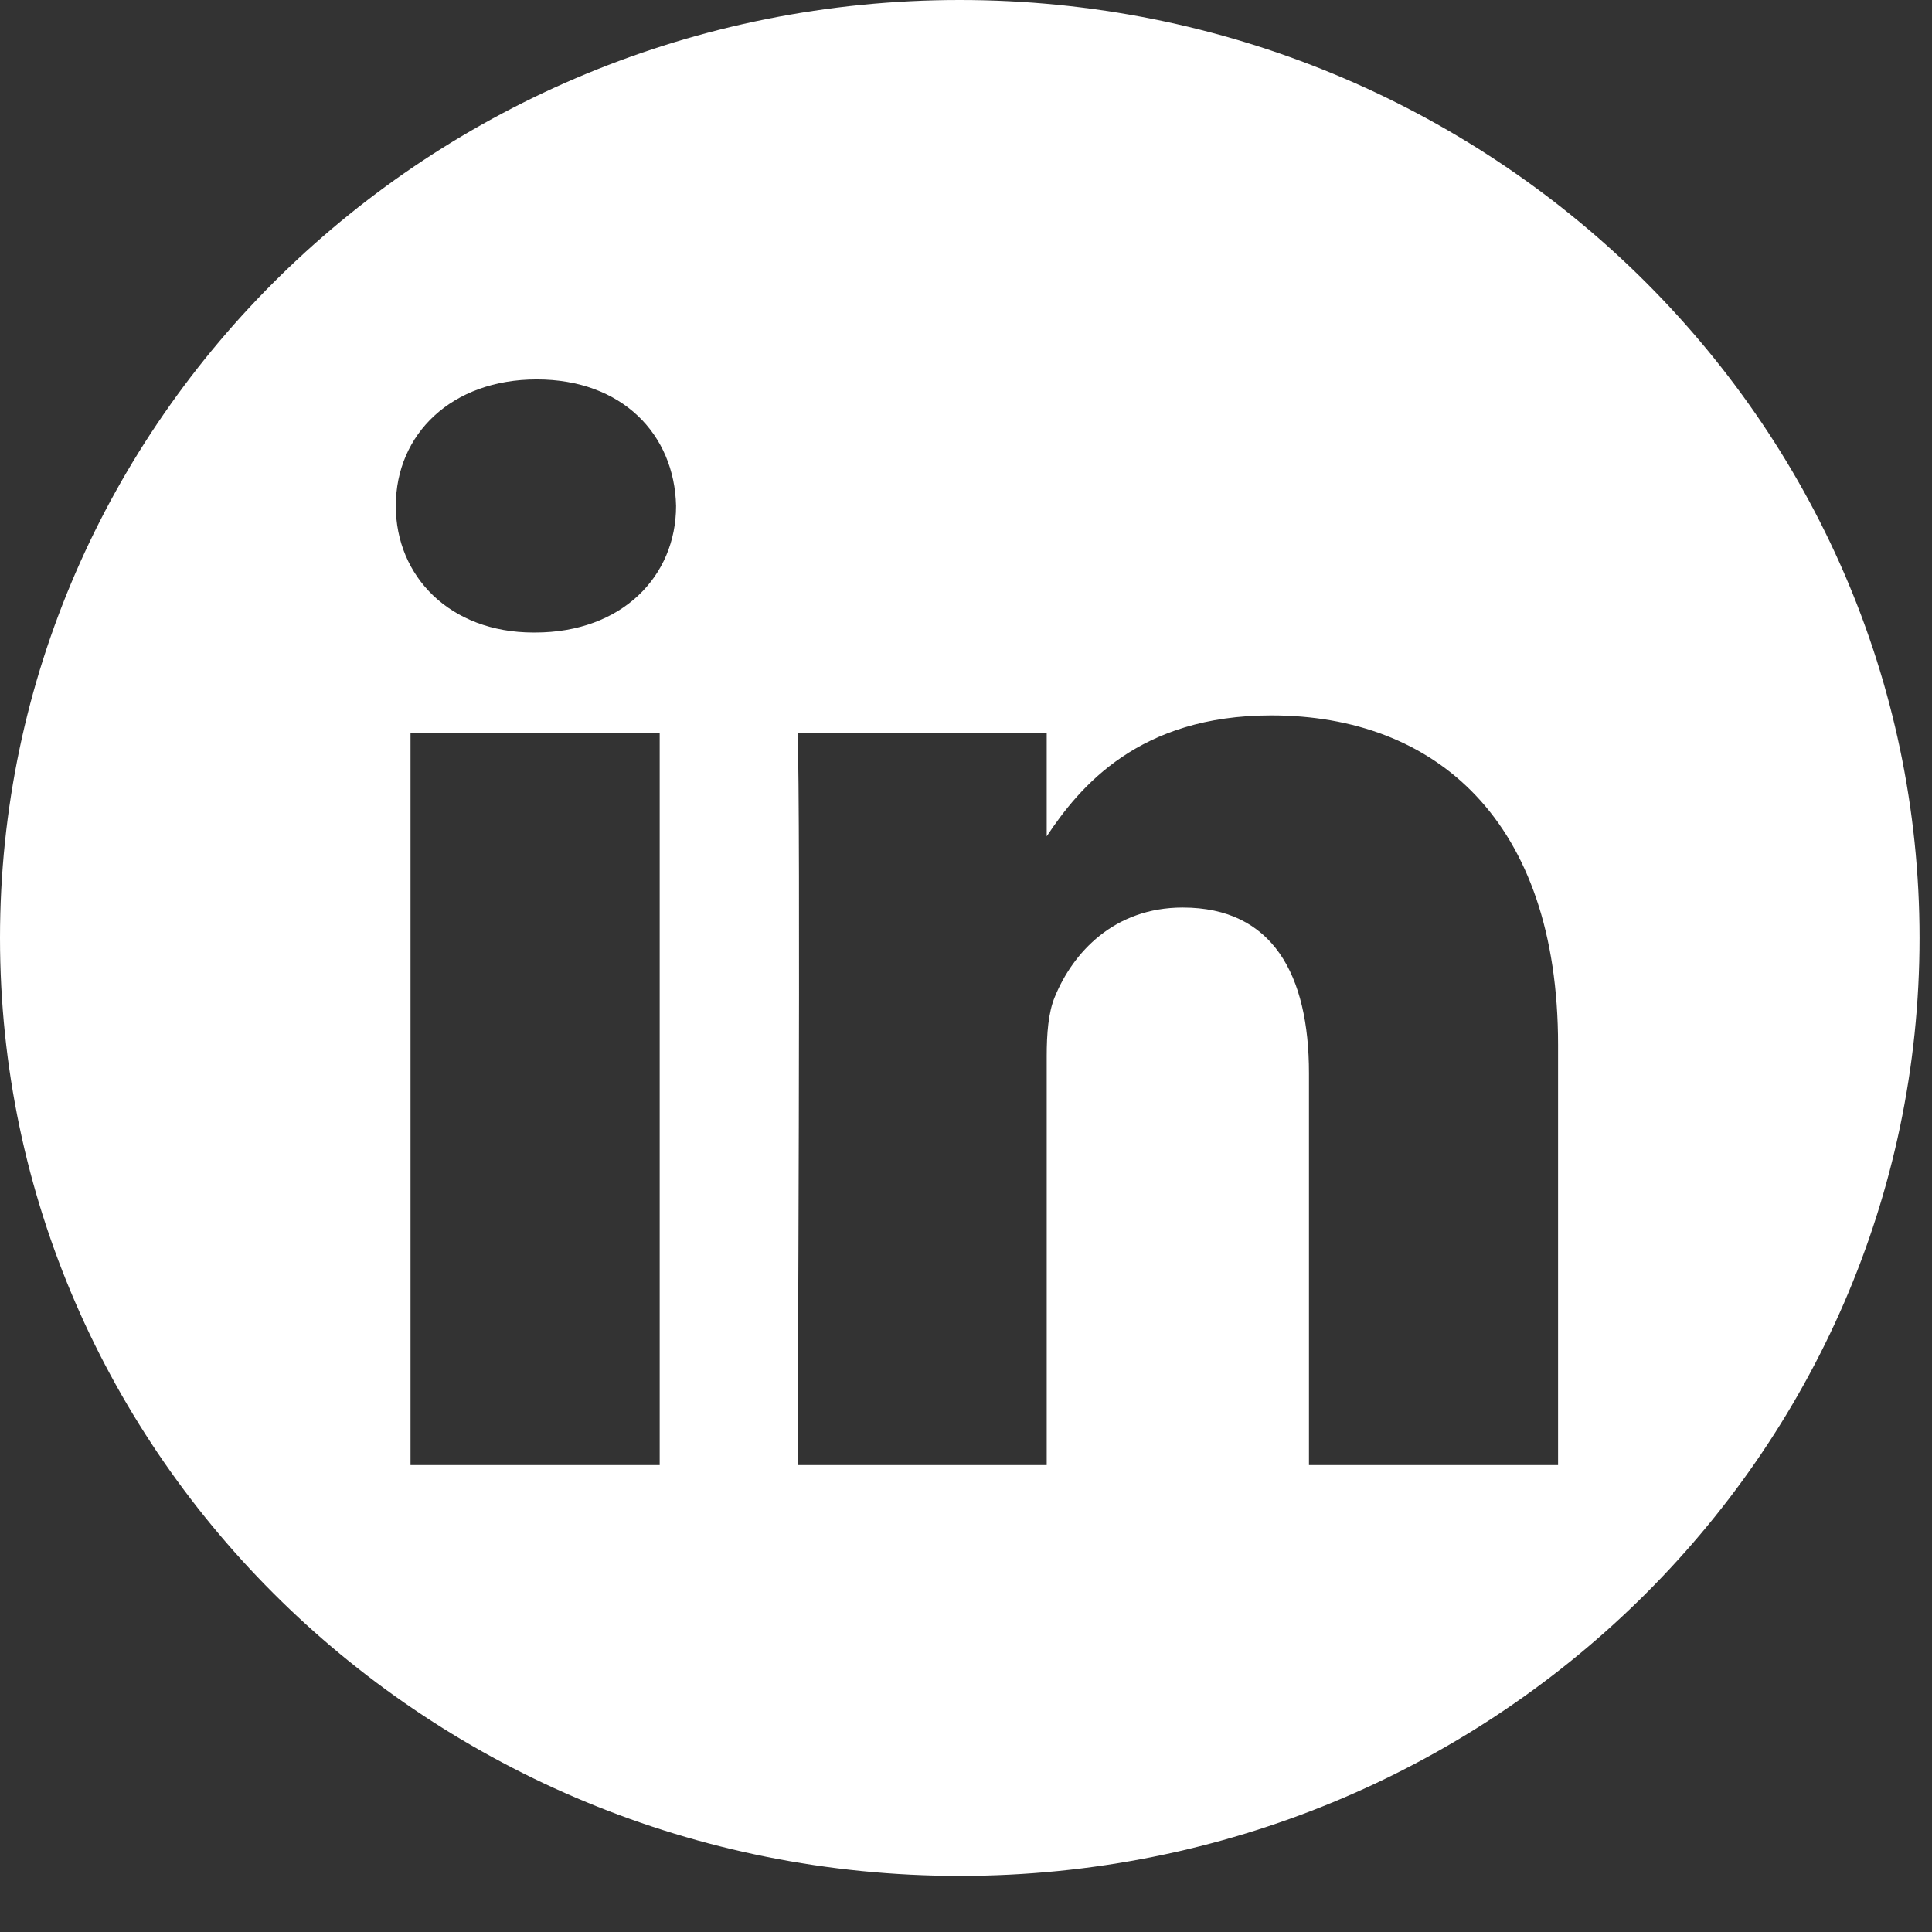 <svg width="31" height="31" viewBox="0 0 31 31" fill="none" xmlns="http://www.w3.org/2000/svg">
<rect x="0" y="0" width="31" height="31" fill="#333333" stroke="none"/>
<path fill-rule="evenodd" clip-rule="evenodd" d="M15.4 0C23.899 0 30.8 6.744 30.8 15.05C30.8 23.356 23.899 30.1 15.4 30.1C6.901 30.1 0 23.356 0 15.05C0 6.744 6.901 0 15.4 0ZM10.585 23.508V11.755H6.587V23.508H10.585ZM25 23.508V16.768C25 13.158 23.028 11.479 20.397 11.479C18.277 11.479 17.327 12.618 16.795 13.419V11.755H12.797C12.851 12.858 12.797 23.508 12.797 23.508H16.795V16.944C16.795 16.593 16.82 16.242 16.927 15.991C17.215 15.289 17.873 14.562 18.977 14.562C20.423 14.562 21.003 15.64 21.003 17.22V23.508H25ZM8.613 6.088C7.245 6.088 6.351 6.966 6.351 8.118C6.351 9.246 7.218 10.149 8.56 10.149H8.586C9.98 10.149 10.848 9.246 10.848 8.118C10.822 6.966 9.98 6.088 8.613 6.088Z" fill="white"/>
</svg>
